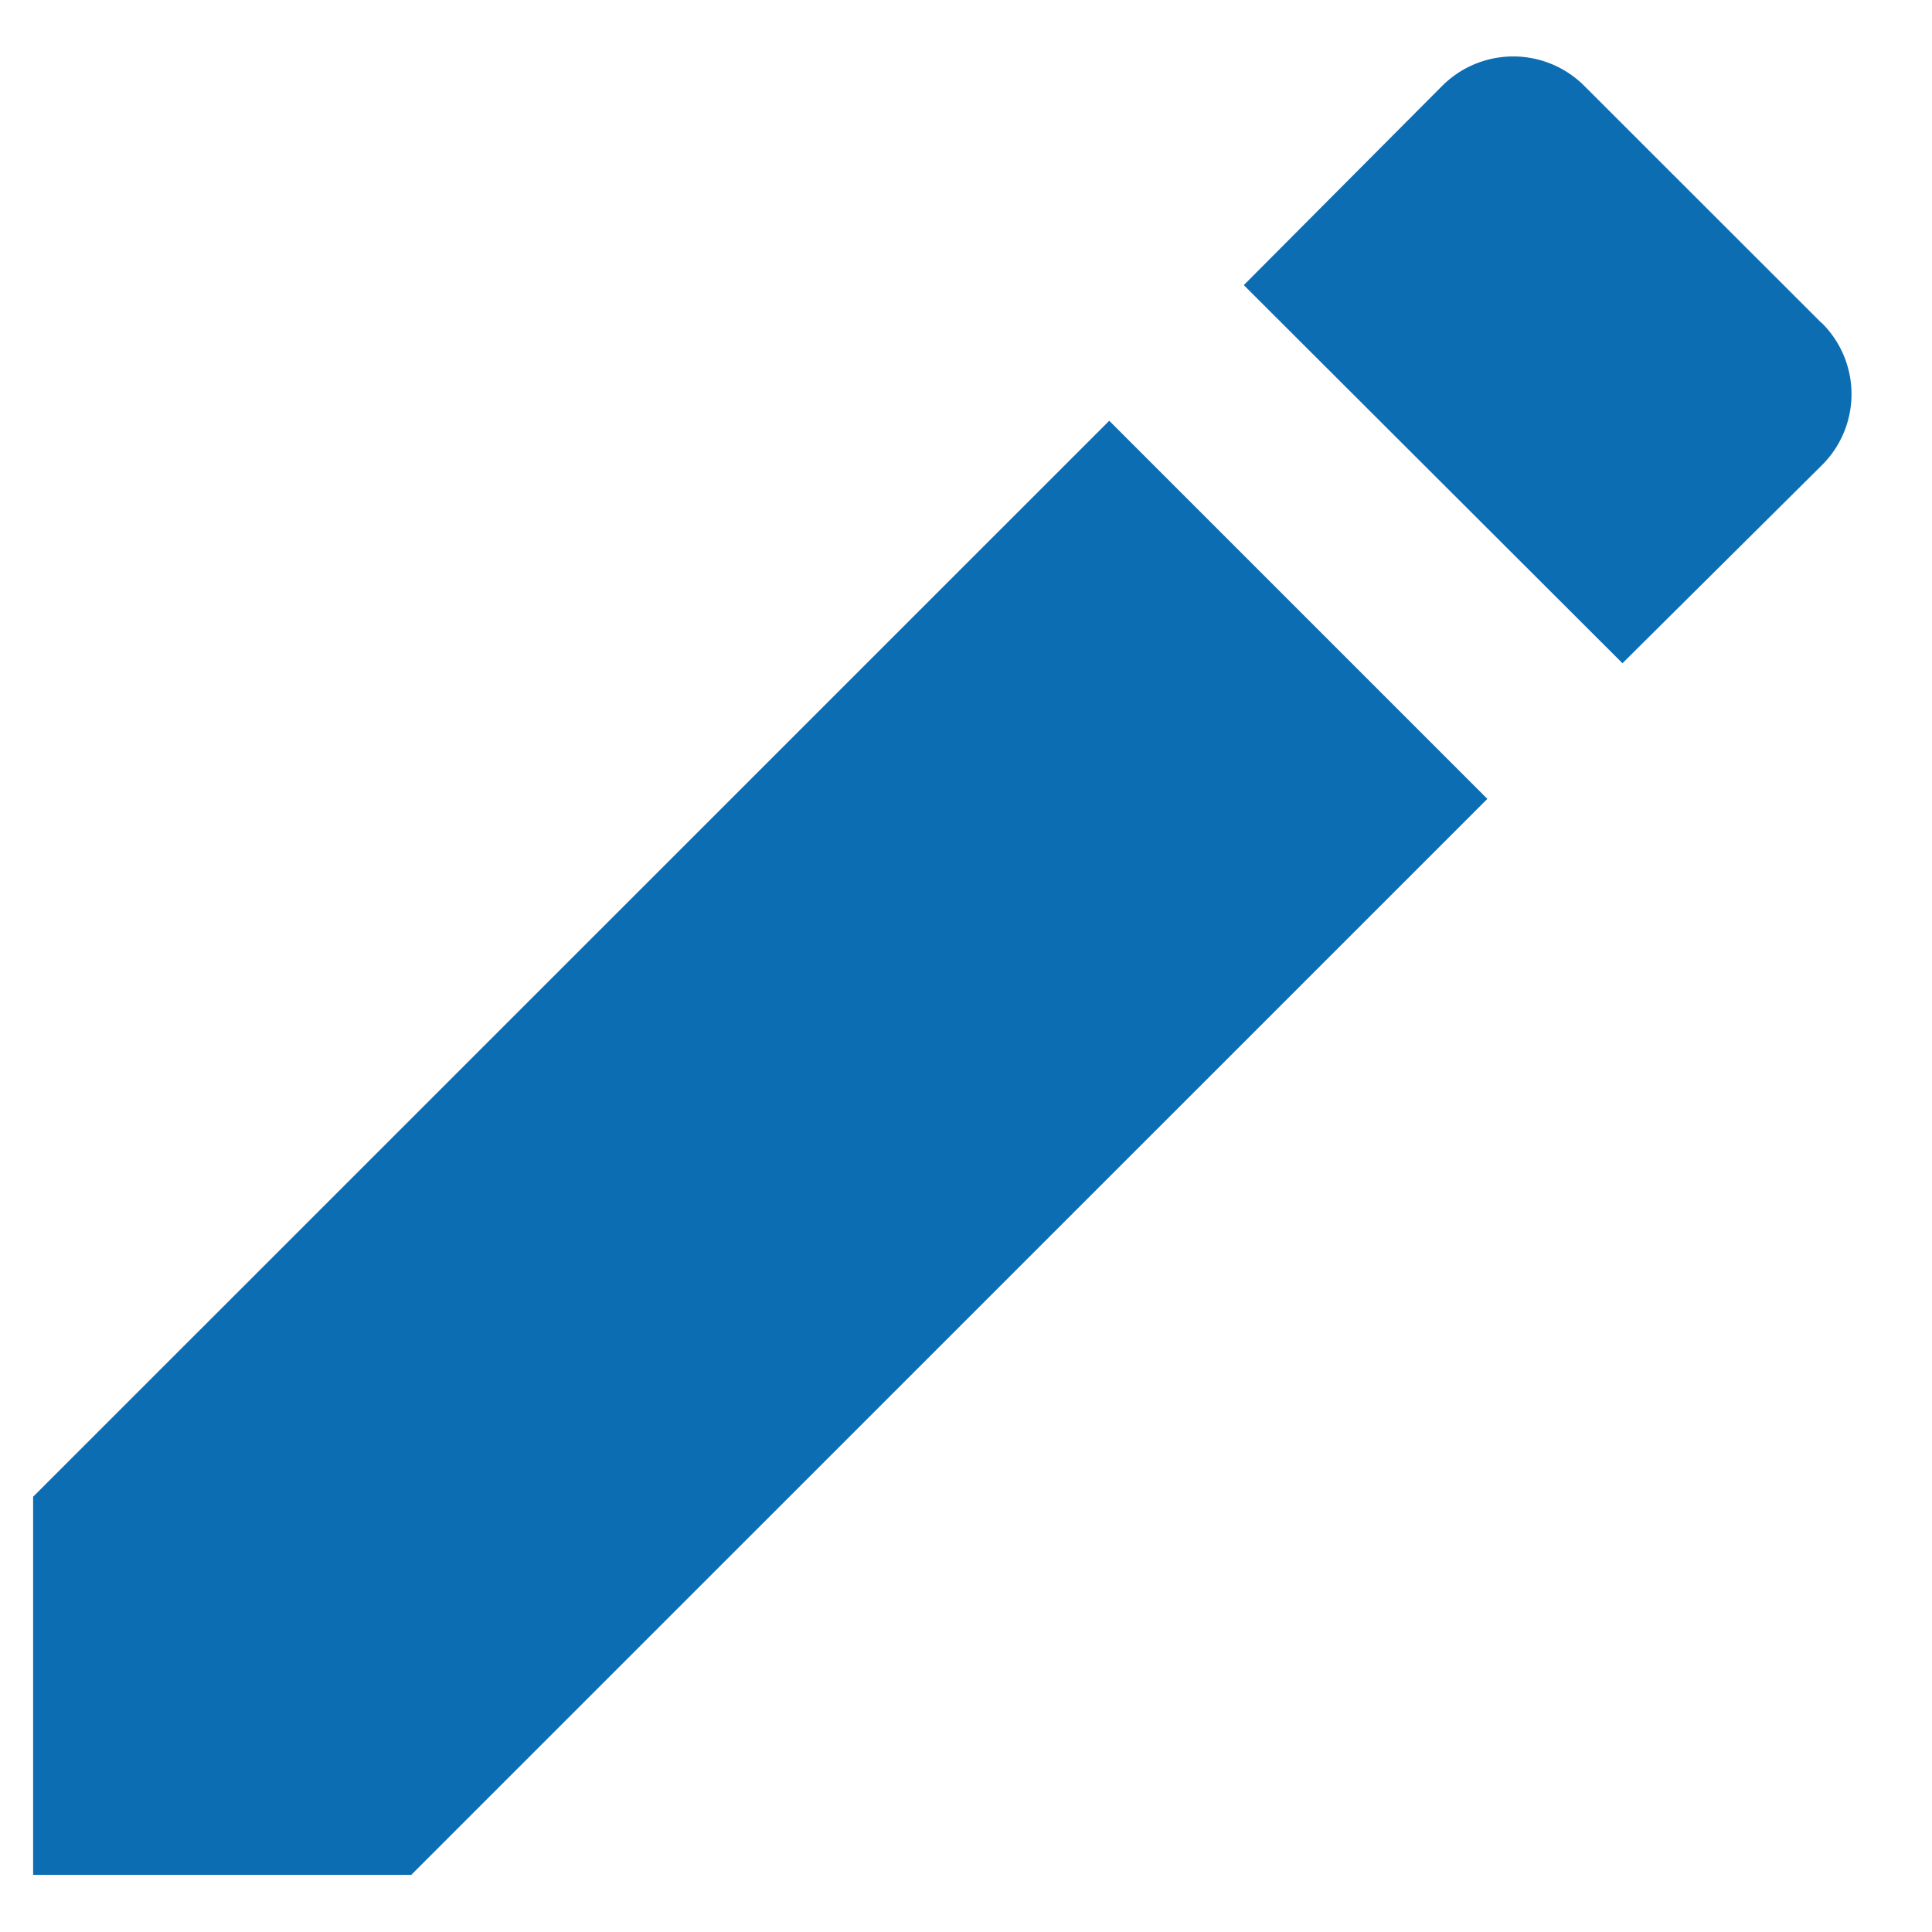 <svg xmlns="http://www.w3.org/2000/svg" width="14" height="14" viewBox="0 0 14 14"><g><g><path fill="#0C6DB3" d="M13.199 2.34L11.484.626a.728.728 0 0 0-1.037 0l-1.434 1.44 2.744 2.74 1.442-1.432a.725.725 0 0 0 0-1.036zM.24 10.846v2.74h2.74l7.798-7.797-2.74-2.74z"/></g></g></svg>